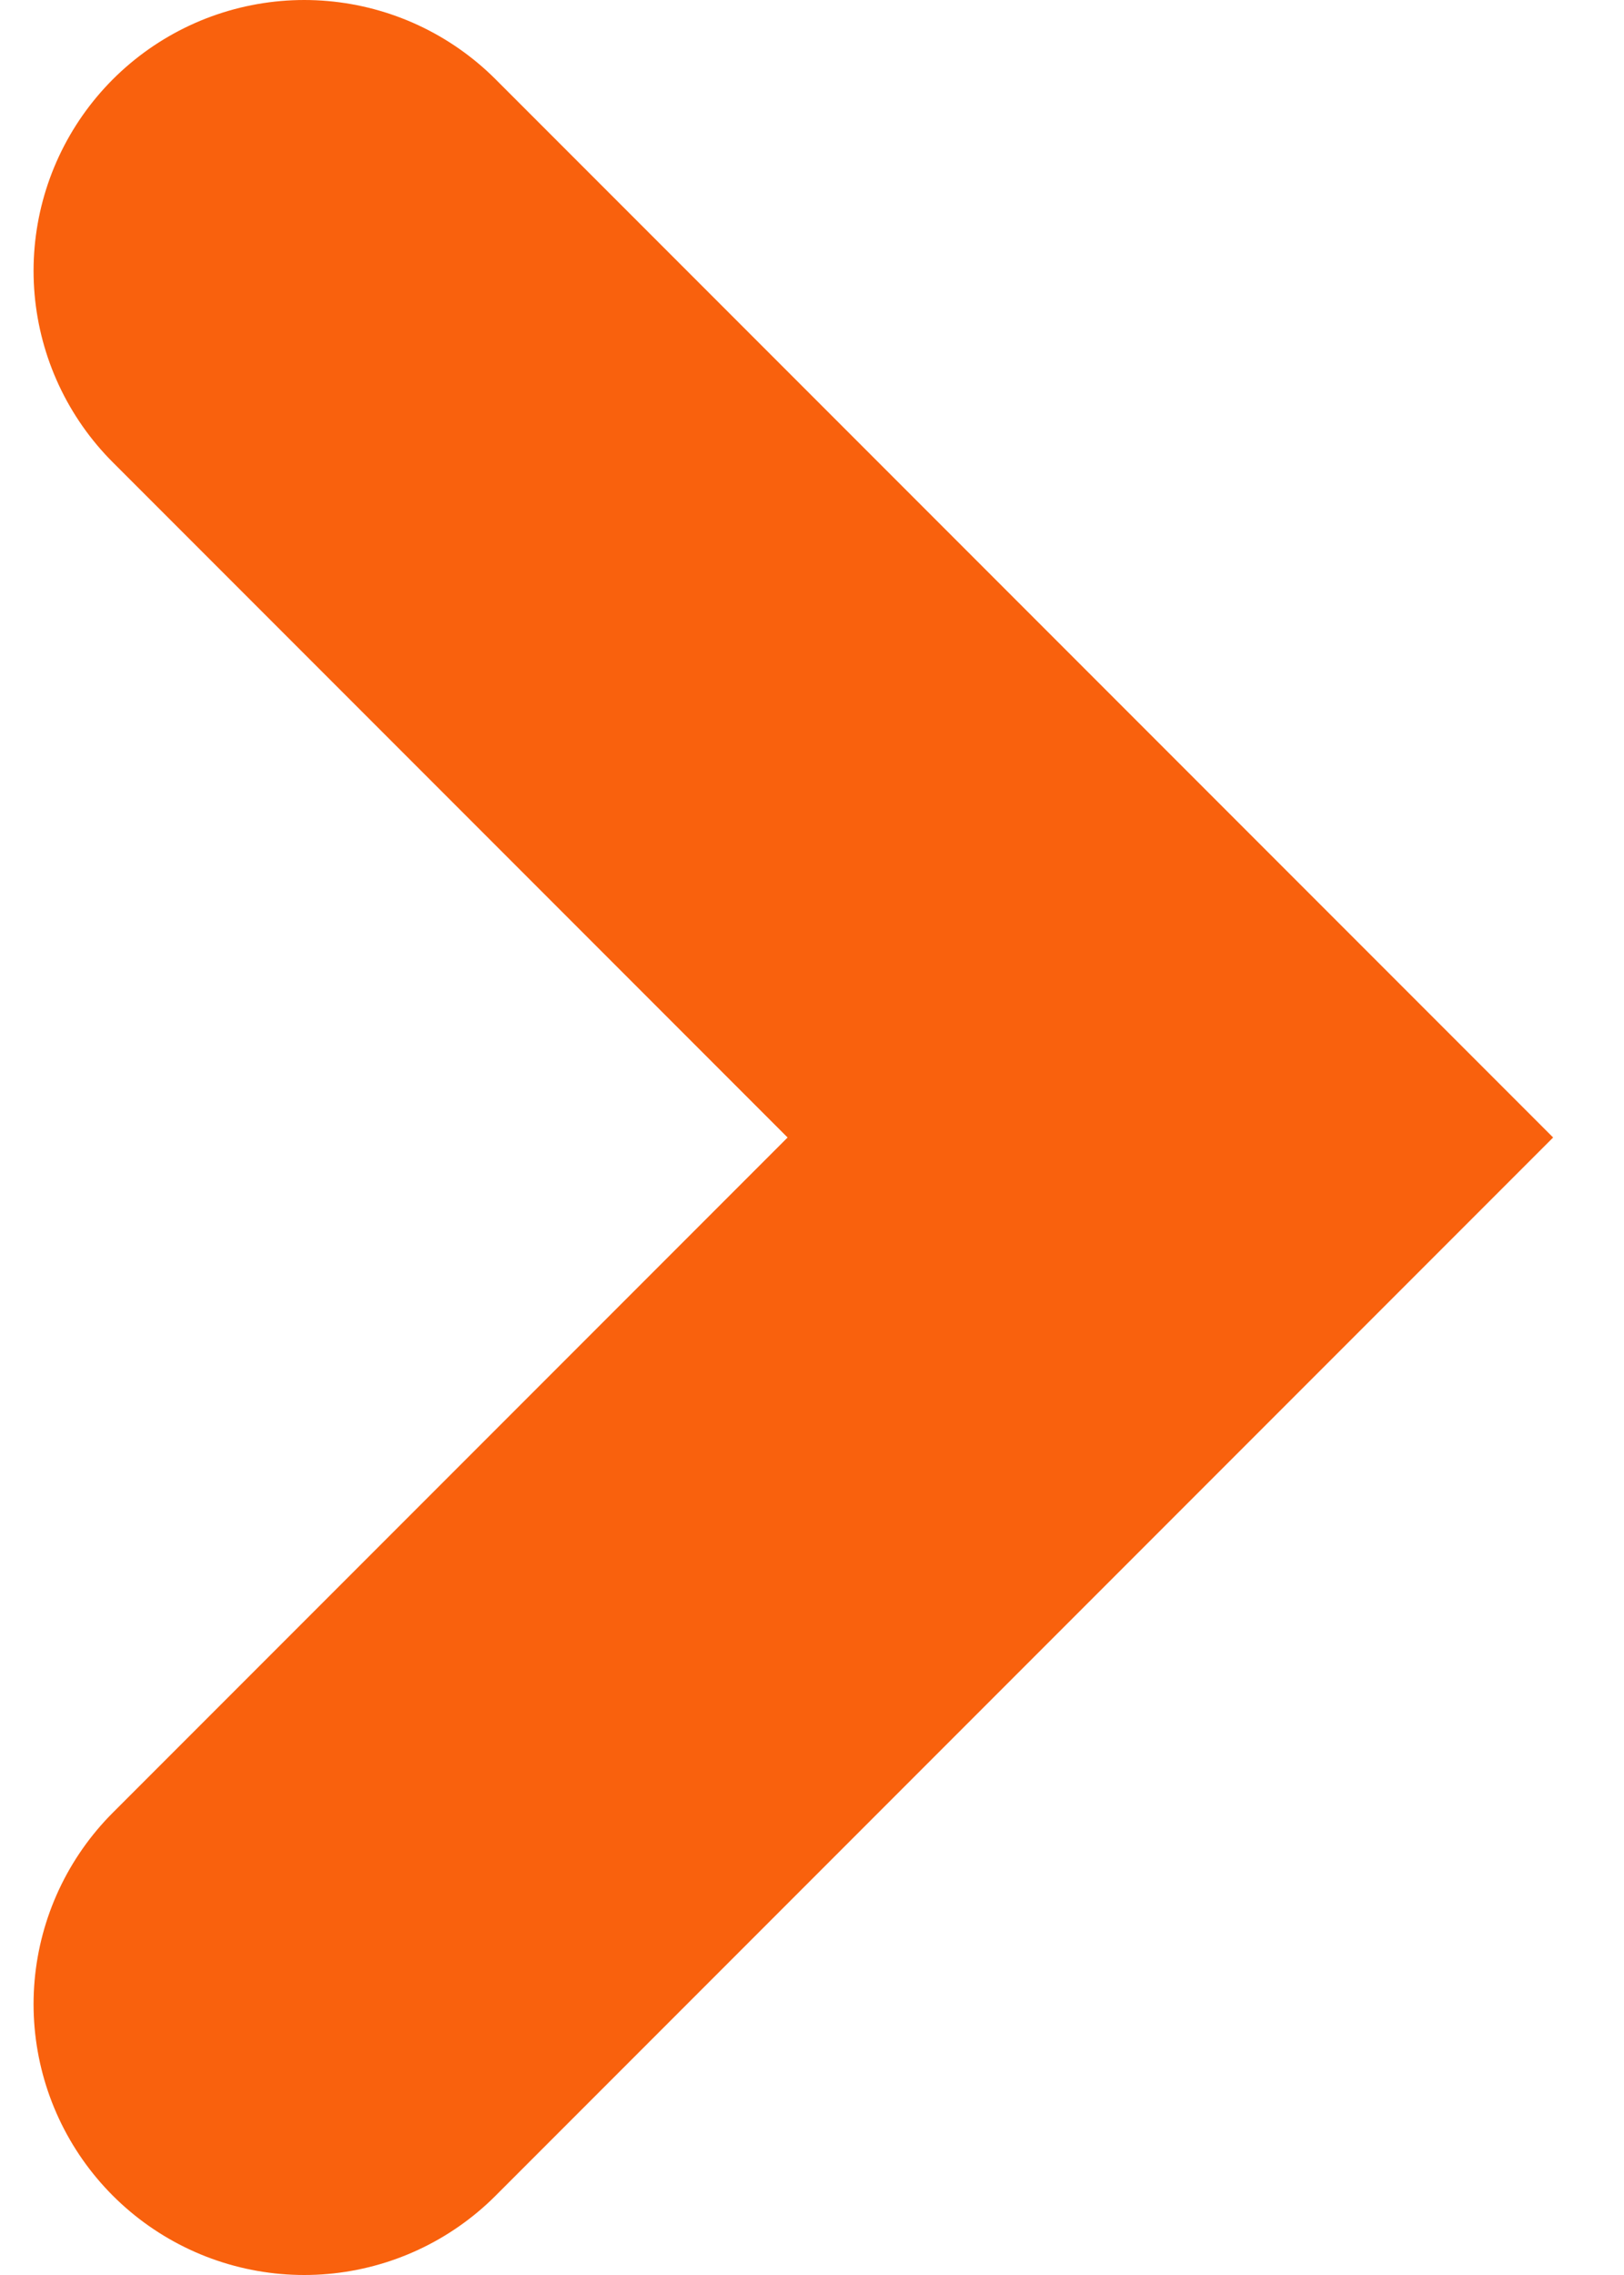 <svg width="15" height="21" viewBox="0 0 15 21" fill="none" xmlns="http://www.w3.org/2000/svg">
<path d="M2.81 18.5L10.81 10.5L2.81 2.5" stroke="#F9610D" stroke-width="5" stroke-linecap="round"/>
</svg>
